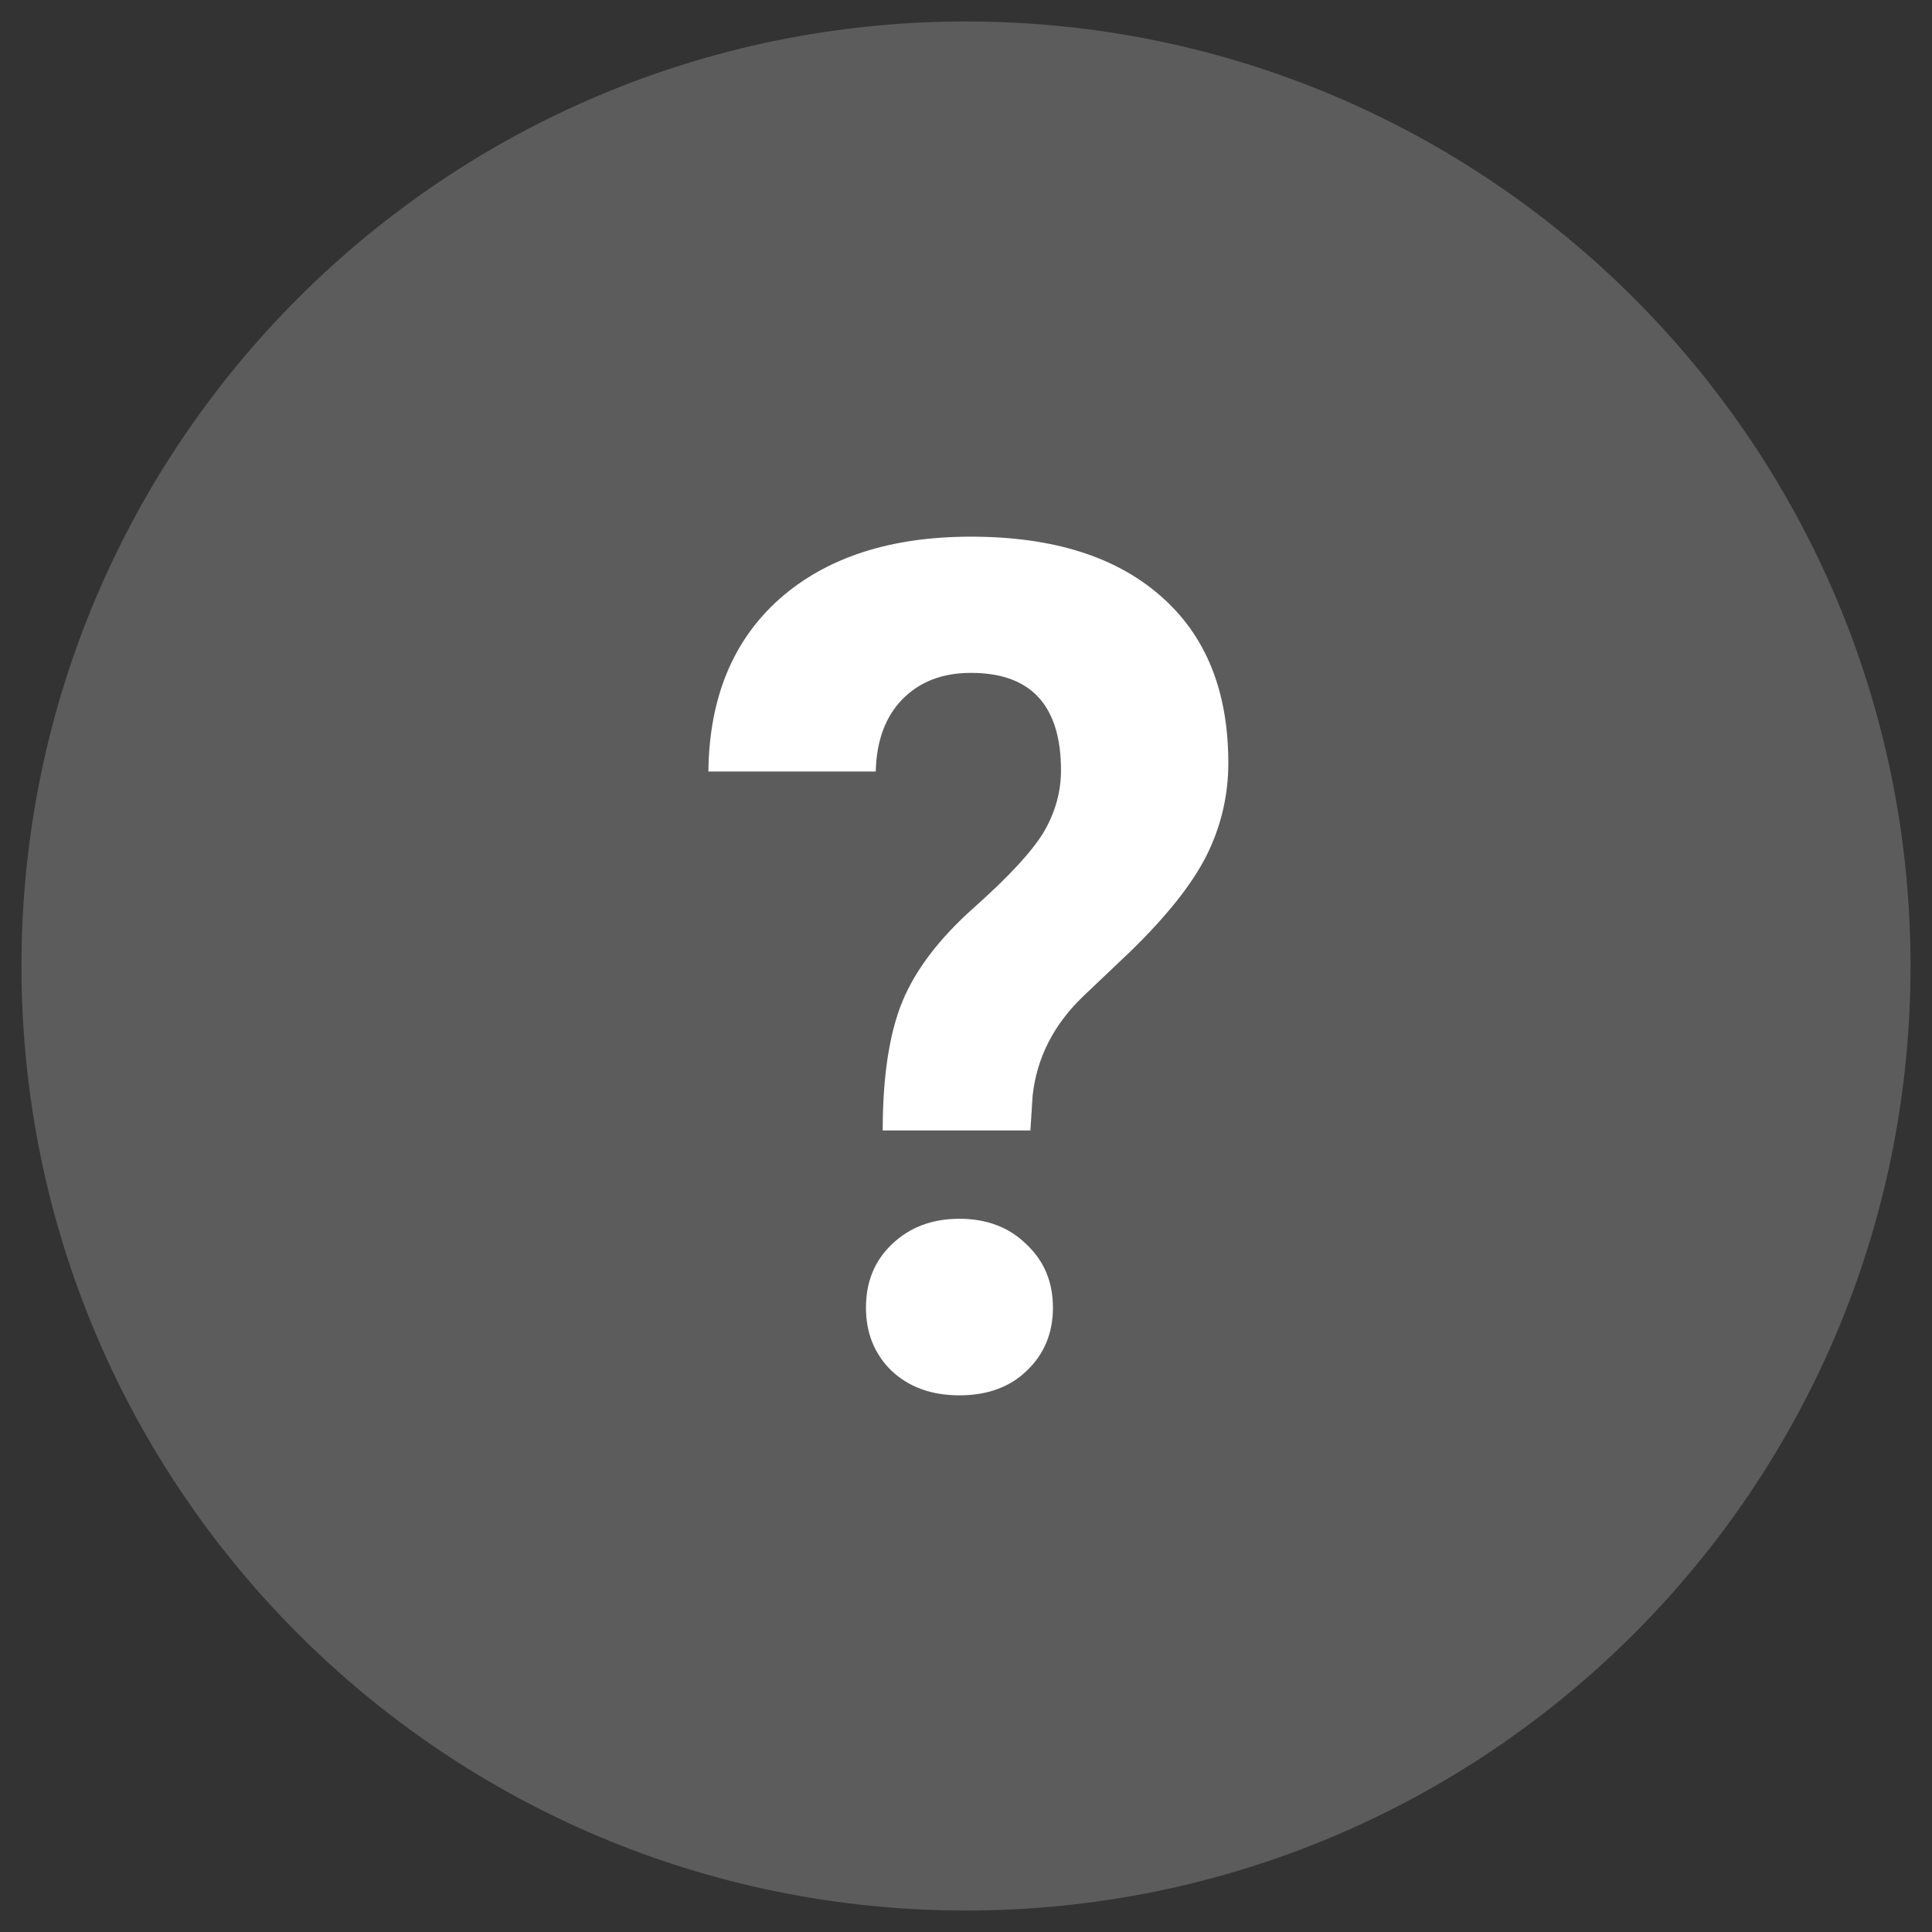<svg xmlns="http://www.w3.org/2000/svg" width="18" height="18" viewBox="0 0 18 18" fill="none"><rect x="0" y="0" width="18" height="18" fill="#333333" stroke="none"/><path fill-rule="evenodd" clip-rule="evenodd" d="M17.8 9C17.8 13.86 13.86 17.8 9 17.8C4.14 17.8 0.2 13.86 0.2 9C0.2 4.14 4.14 0.2 9 0.2C13.86 0.2 17.8 4.14 17.8 9Z" fill="white" fill-opacity="0.2"></path><path d="M8.224 10.532C8.224 10.031 8.285 9.631 8.406 9.334C8.528 9.036 8.751 8.744 9.073 8.457C9.399 8.167 9.616 7.932 9.724 7.753C9.831 7.57 9.885 7.378 9.885 7.178C9.885 6.572 9.605 6.269 9.046 6.269C8.781 6.269 8.568 6.351 8.406 6.516C8.249 6.678 8.166 6.902 8.159 7.188H6.6C6.607 6.504 6.828 5.968 7.261 5.581C7.699 5.194 8.294 5 9.046 5C9.806 5 10.396 5.185 10.815 5.554C11.234 5.92 11.444 6.437 11.444 7.108C11.444 7.412 11.376 7.701 11.24 7.973C11.104 8.242 10.865 8.541 10.525 8.871L10.089 9.285C9.817 9.547 9.661 9.853 9.621 10.204L9.6 10.532H8.224ZM8.068 12.183C8.068 11.943 8.148 11.746 8.31 11.592C8.475 11.434 8.684 11.355 8.939 11.355C9.193 11.355 9.401 11.434 9.562 11.592C9.727 11.746 9.81 11.943 9.81 12.183C9.81 12.419 9.729 12.615 9.568 12.769C9.41 12.923 9.2 13 8.939 13C8.677 13 8.466 12.923 8.304 12.769C8.147 12.615 8.068 12.419 8.068 12.183Z" fill="white"></path></svg>